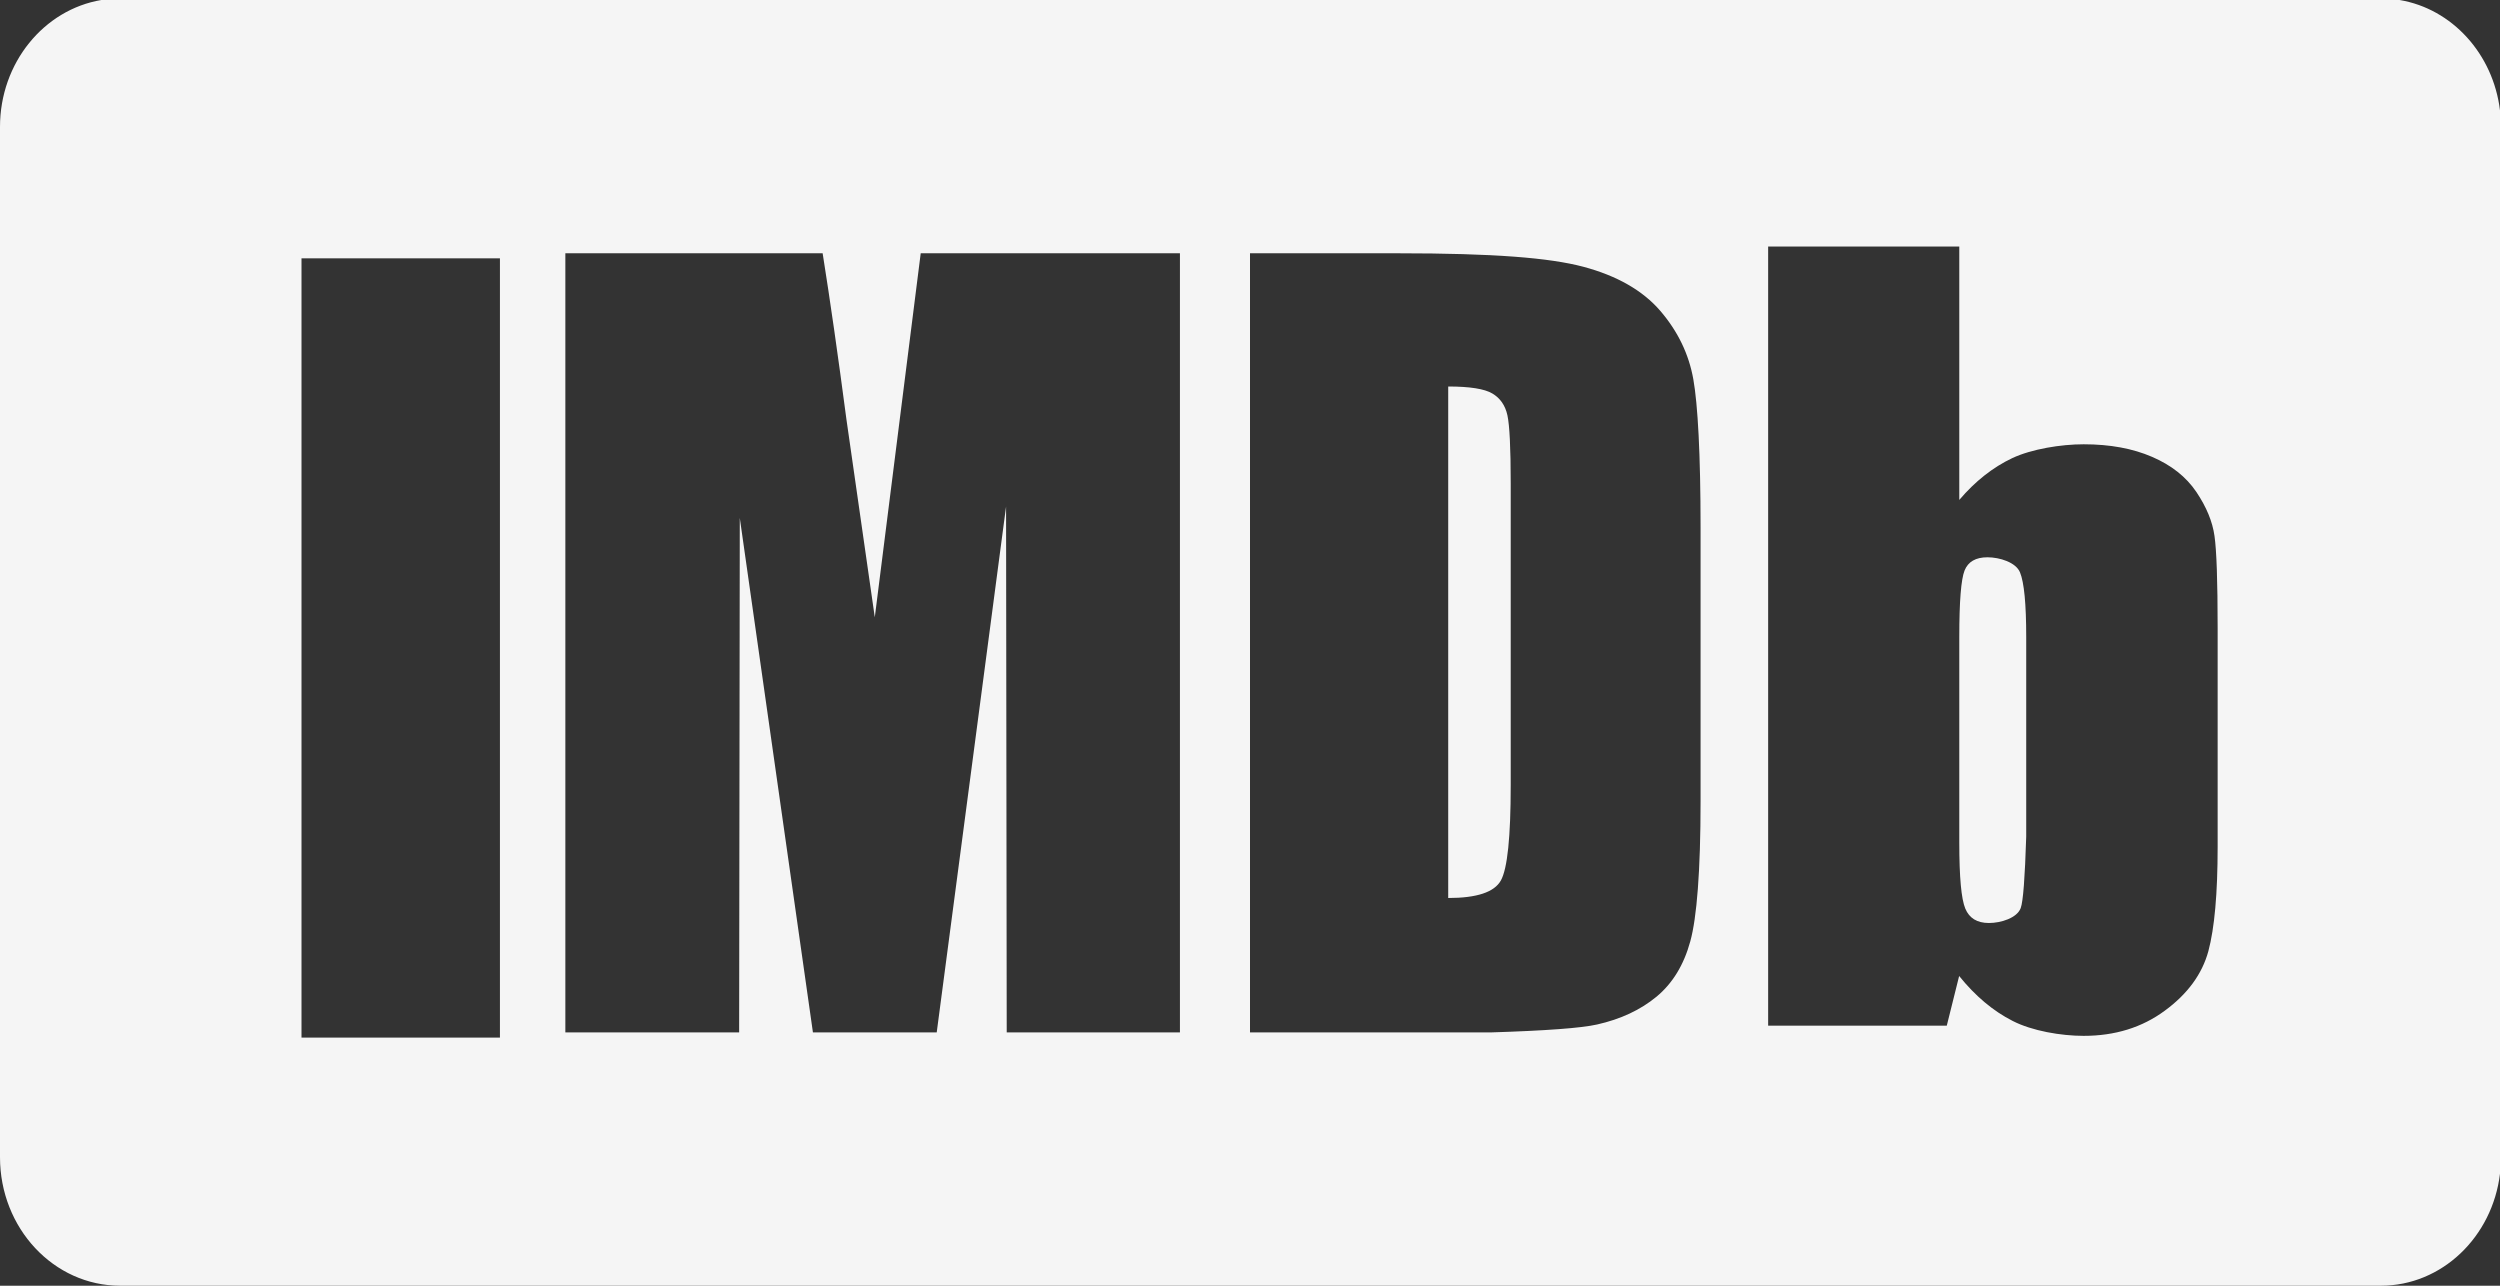 <svg width="35" height="18" viewBox="0 0 35 18" fill="none" xmlns="http://www.w3.org/2000/svg">
<rect x="0" y="0" width="35" height="18" fill="#333333" stroke="none"/>
<path d="M21.104 5.815C21.074 5.676 21.003 5.574 20.893 5.509C20.784 5.444 20.578 5.411 20.275 5.411V12.572C20.674 12.572 20.92 12.491 21.012 12.327C21.104 12.163 21.15 11.718 21.15 10.992V6.763C21.15 6.27 21.134 5.954 21.104 5.815ZM21.104 5.815C21.074 5.676 21.003 5.574 20.893 5.509C20.784 5.444 20.578 5.411 20.275 5.411V12.572C20.674 12.572 20.92 12.491 21.012 12.327C21.104 12.163 21.15 11.718 21.15 10.992V6.763C21.15 6.27 21.134 5.954 21.104 5.815ZM33.594 0H1.419C0.615 0.135 0 0.879 0 1.777V16.201C0 17.195 0.753 18 1.682 18H33.332C34.187 18 34.894 17.316 35 16.431V1.547C34.905 0.755 34.329 0.123 33.594 0ZM6.999 14.526H4.221V3.617H6.999V14.526ZM16.519 14.454H14.094L14.085 7.091L13.114 14.454H11.381L10.357 7.251L10.348 14.454H7.915V3.546H11.517C11.622 4.206 11.733 4.981 11.85 5.871C11.876 6.055 12.008 6.979 12.247 8.642L12.89 3.546H16.519V14.454ZM23.808 11.218C23.808 12.196 23.755 12.85 23.664 13.179C23.574 13.509 23.416 13.767 23.192 13.953C22.967 14.139 22.689 14.269 22.359 14.343C22.138 14.393 21.64 14.43 20.865 14.454H17.5V3.546H19.572C20.917 3.546 21.69 3.609 22.164 3.734C22.637 3.86 22.998 4.066 23.245 4.353C23.491 4.64 23.645 4.96 23.707 5.312C23.769 5.663 23.808 6.355 23.808 7.387V11.218ZM31.047 11.855C31.047 12.509 31.003 12.996 30.917 13.317C30.83 13.636 30.627 13.915 30.308 14.149C29.989 14.385 29.61 14.502 29.171 14.502C28.856 14.502 28.449 14.433 28.177 14.293C27.903 14.154 27.654 13.944 27.428 13.664C27.416 13.711 27.359 13.943 27.255 14.359H24.754V3.451H27.43V6.999C27.652 6.738 27.899 6.543 28.171 6.414C28.444 6.286 28.853 6.22 29.172 6.22C29.54 6.22 29.859 6.279 30.129 6.396C30.399 6.512 30.606 6.676 30.748 6.886C30.89 7.097 30.975 7.302 31.003 7.504C31.032 7.706 31.047 8.136 31.047 8.794V11.855ZM27.825 7.802C27.66 7.802 27.553 7.864 27.504 7.987C27.455 8.11 27.43 8.42 27.43 8.917V11.8C27.43 12.28 27.458 12.586 27.514 12.72C27.57 12.855 27.68 12.922 27.845 12.922C28.015 12.922 28.239 12.851 28.29 12.713C28.324 12.62 28.349 12.287 28.367 11.713V8.917C28.367 8.456 28.338 8.154 28.28 8.013C28.222 7.872 27.994 7.802 27.825 7.802ZM20.893 5.509C20.784 5.444 20.578 5.411 20.275 5.411V12.572C20.674 12.572 20.92 12.491 21.012 12.327C21.104 12.163 21.15 11.718 21.15 10.992V6.763C21.15 6.27 21.134 5.954 21.104 5.815C21.074 5.676 21.003 5.574 20.893 5.509Z" fill="#F5F5F5"/>
</svg>
